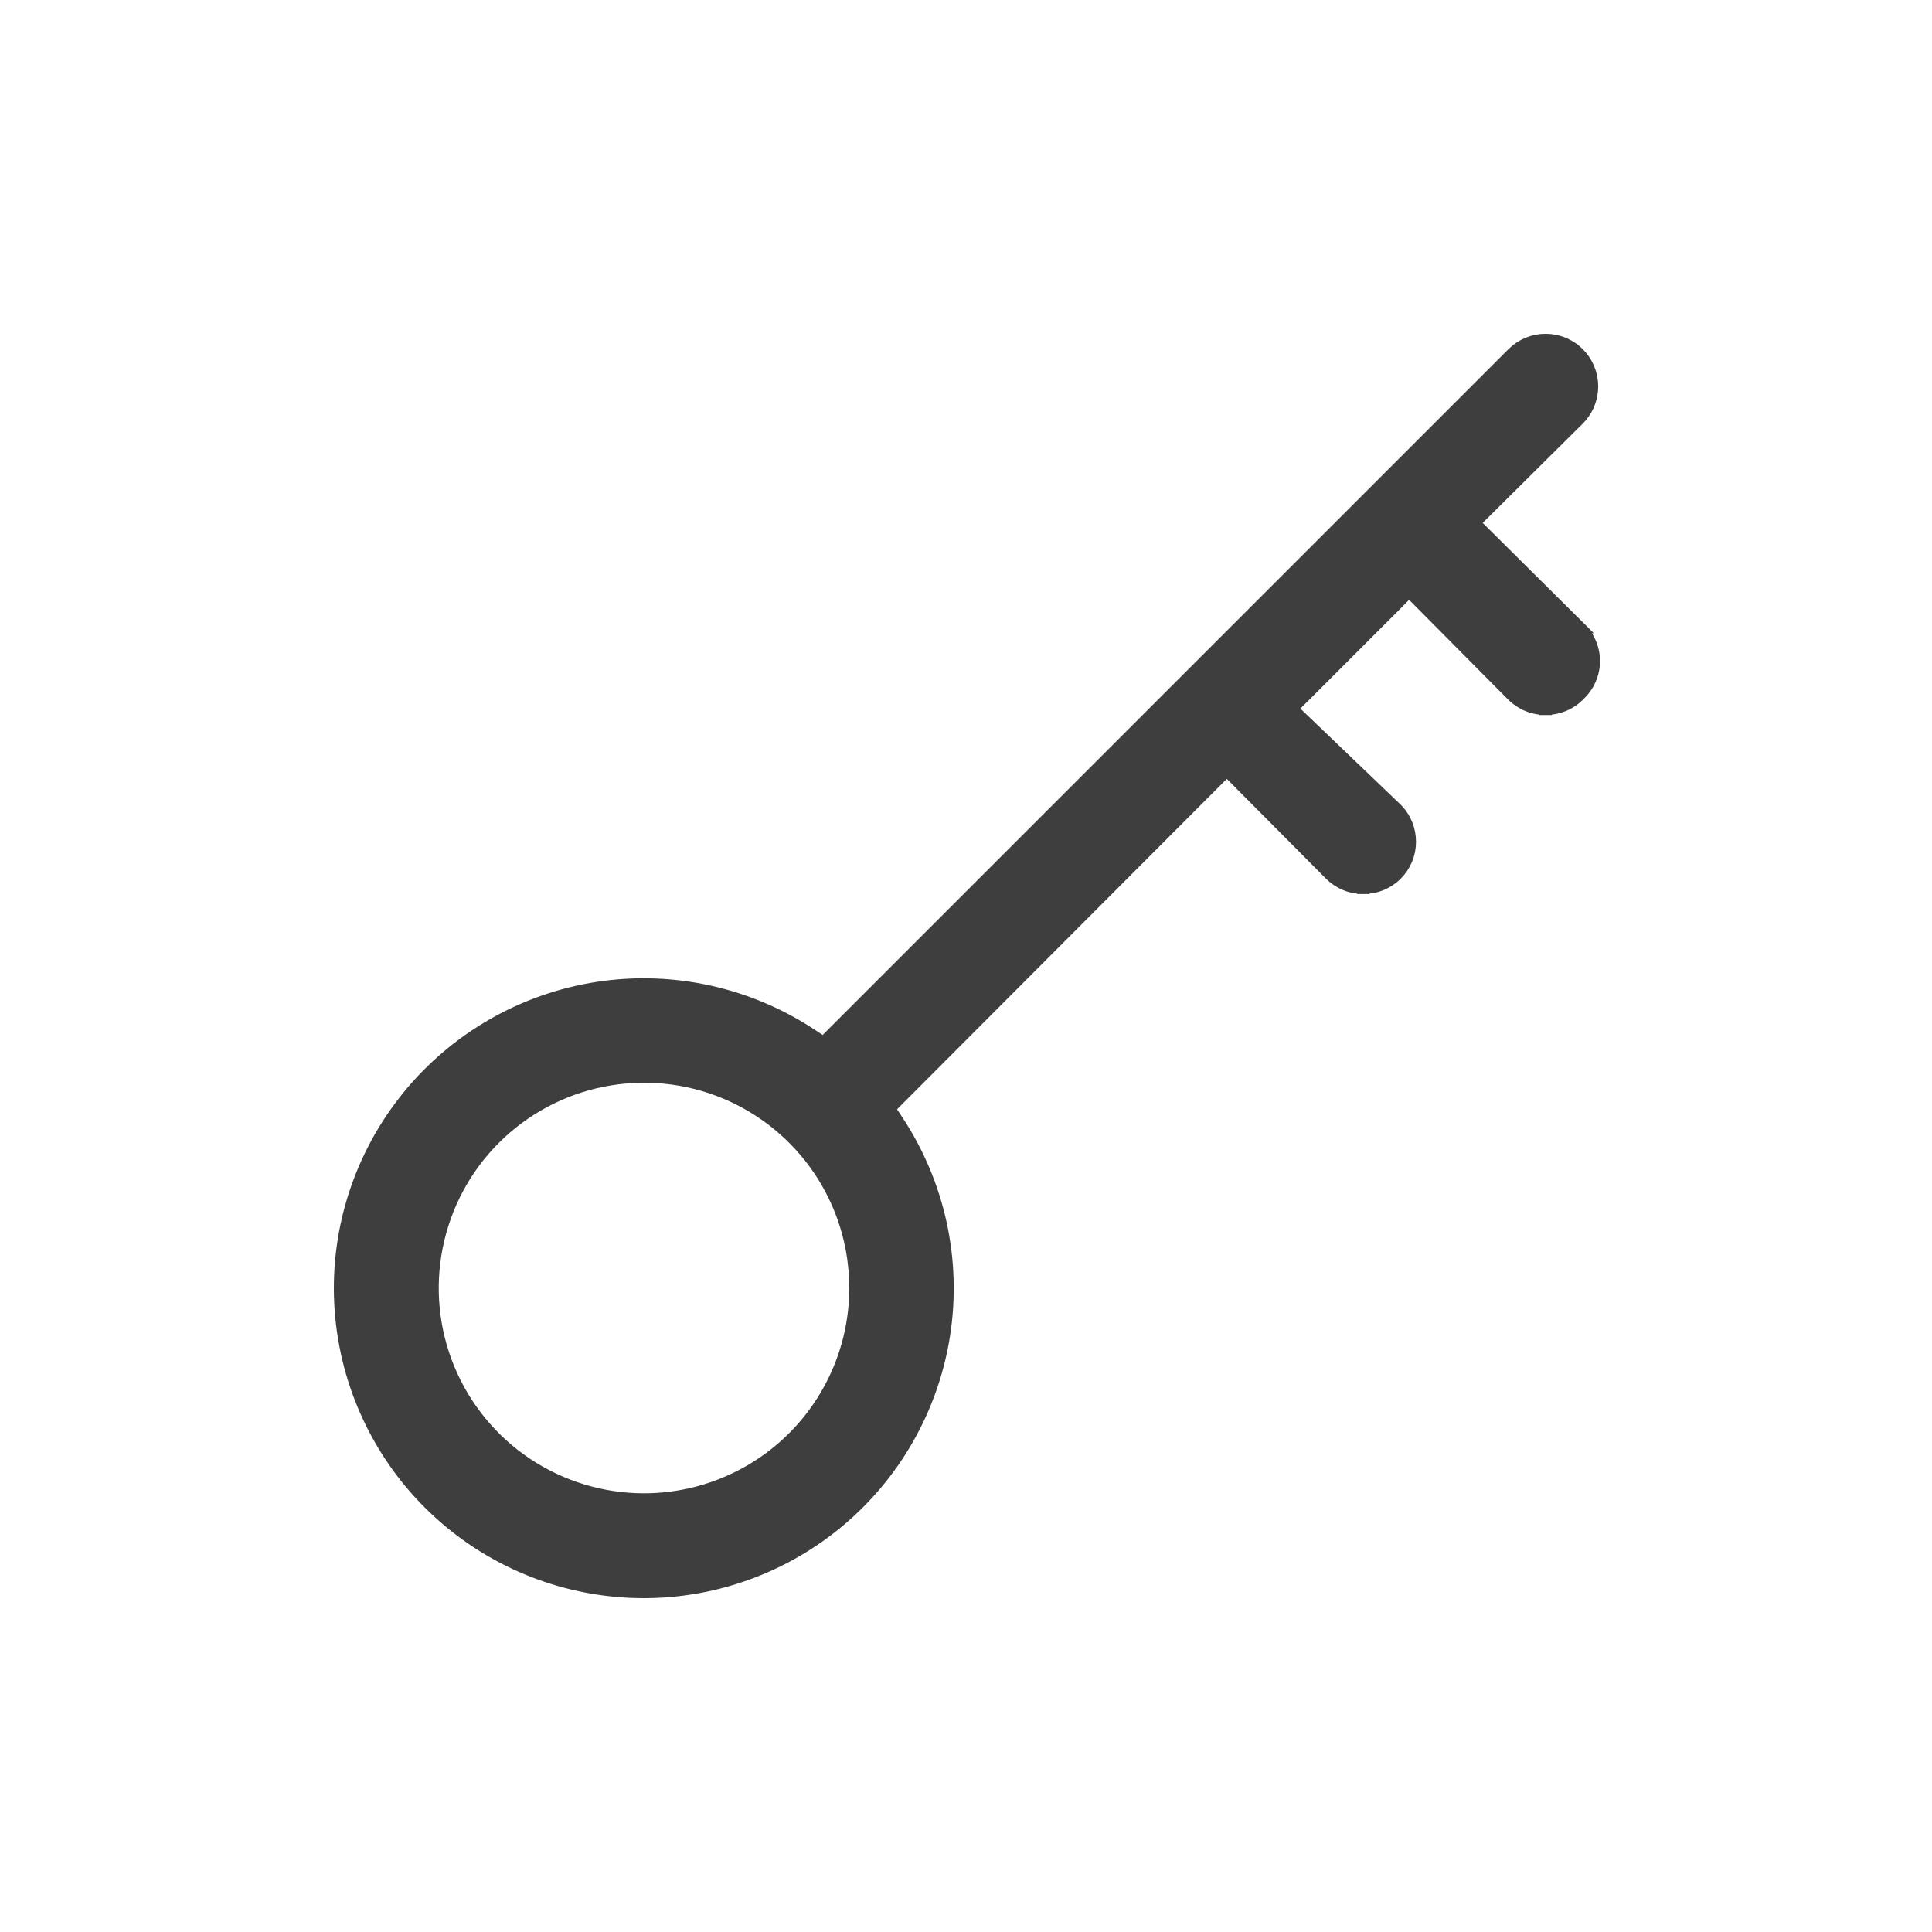 <svg width="40" height="40" viewBox="0 0 40 40" fill="none" xmlns="http://www.w3.org/2000/svg">
<path d="M32.096 7.041C32.316 7.063 32.524 7.16 32.682 7.318C32.862 7.499 32.964 7.744 32.964 8L32.959 8.096C32.937 8.316 32.84 8.524 32.682 8.682H32.681L30.52 10.826L32.683 12.973H32.684L32.696 12.985H32.695C32.791 13.075 32.867 13.183 32.92 13.303C32.973 13.424 33.001 13.554 33.001 13.687L32.996 13.785C32.986 13.884 32.96 13.98 32.92 14.07C32.868 14.19 32.791 14.297 32.695 14.386L32.696 14.387L32.69 14.395L32.683 14.4L32.612 14.463C32.539 14.522 32.458 14.571 32.37 14.606C32.254 14.654 32.129 14.678 32.003 14.678V14.679H31.997V14.678C31.871 14.678 31.747 14.655 31.631 14.607V14.606C31.515 14.559 31.407 14.489 31.317 14.4L31.316 14.399L29.174 12.241L28.909 12.508V12.509L27.016 14.402H27.015L26.744 14.672L28.914 16.751L28.916 16.753L28.977 16.821C29.036 16.893 29.084 16.973 29.119 17.059C29.168 17.176 29.192 17.301 29.192 17.427C29.192 17.553 29.168 17.678 29.119 17.795C29.07 17.912 28.999 18.018 28.909 18.107C28.82 18.196 28.713 18.266 28.597 18.314C28.48 18.361 28.355 18.384 28.23 18.384V18.385H28.224V18.384C28.098 18.384 27.974 18.362 27.857 18.314V18.314C27.742 18.266 27.636 18.197 27.547 18.109L27.546 18.108L25.4 15.948L18.628 22.734L18.412 22.951L18.581 23.206V23.207C19.439 24.508 19.784 26.081 19.549 27.621C19.313 29.162 18.513 30.561 17.306 31.546C16.098 32.531 14.568 33.034 13.012 32.955C11.455 32.876 9.983 32.223 8.881 31.121C7.779 30.019 7.124 28.545 7.045 26.988C6.966 25.432 7.469 23.902 8.454 22.694C9.439 21.487 10.838 20.687 12.379 20.451C13.92 20.216 15.493 20.562 16.794 21.42L17.049 21.588L17.266 21.371L31.319 7.318C31.5 7.138 31.744 7.036 32 7.036L32.096 7.041ZM15.008 22.624C14.209 22.293 13.328 22.207 12.479 22.376C11.631 22.545 10.852 22.962 10.24 23.573C9.628 24.185 9.212 24.965 9.043 25.814C8.874 26.662 8.96 27.542 9.291 28.341C9.622 29.14 10.183 29.824 10.902 30.305C11.622 30.785 12.468 31.042 13.333 31.042C14.493 31.042 15.607 30.58 16.428 29.76C17.248 28.939 17.708 27.827 17.708 26.667L17.696 26.344C17.641 25.592 17.392 24.866 16.972 24.236C16.491 23.517 15.807 22.955 15.008 22.624Z" fill="#3E3E3E" stroke="#3E3E3E" stroke-width="0.25"/>
</svg>
